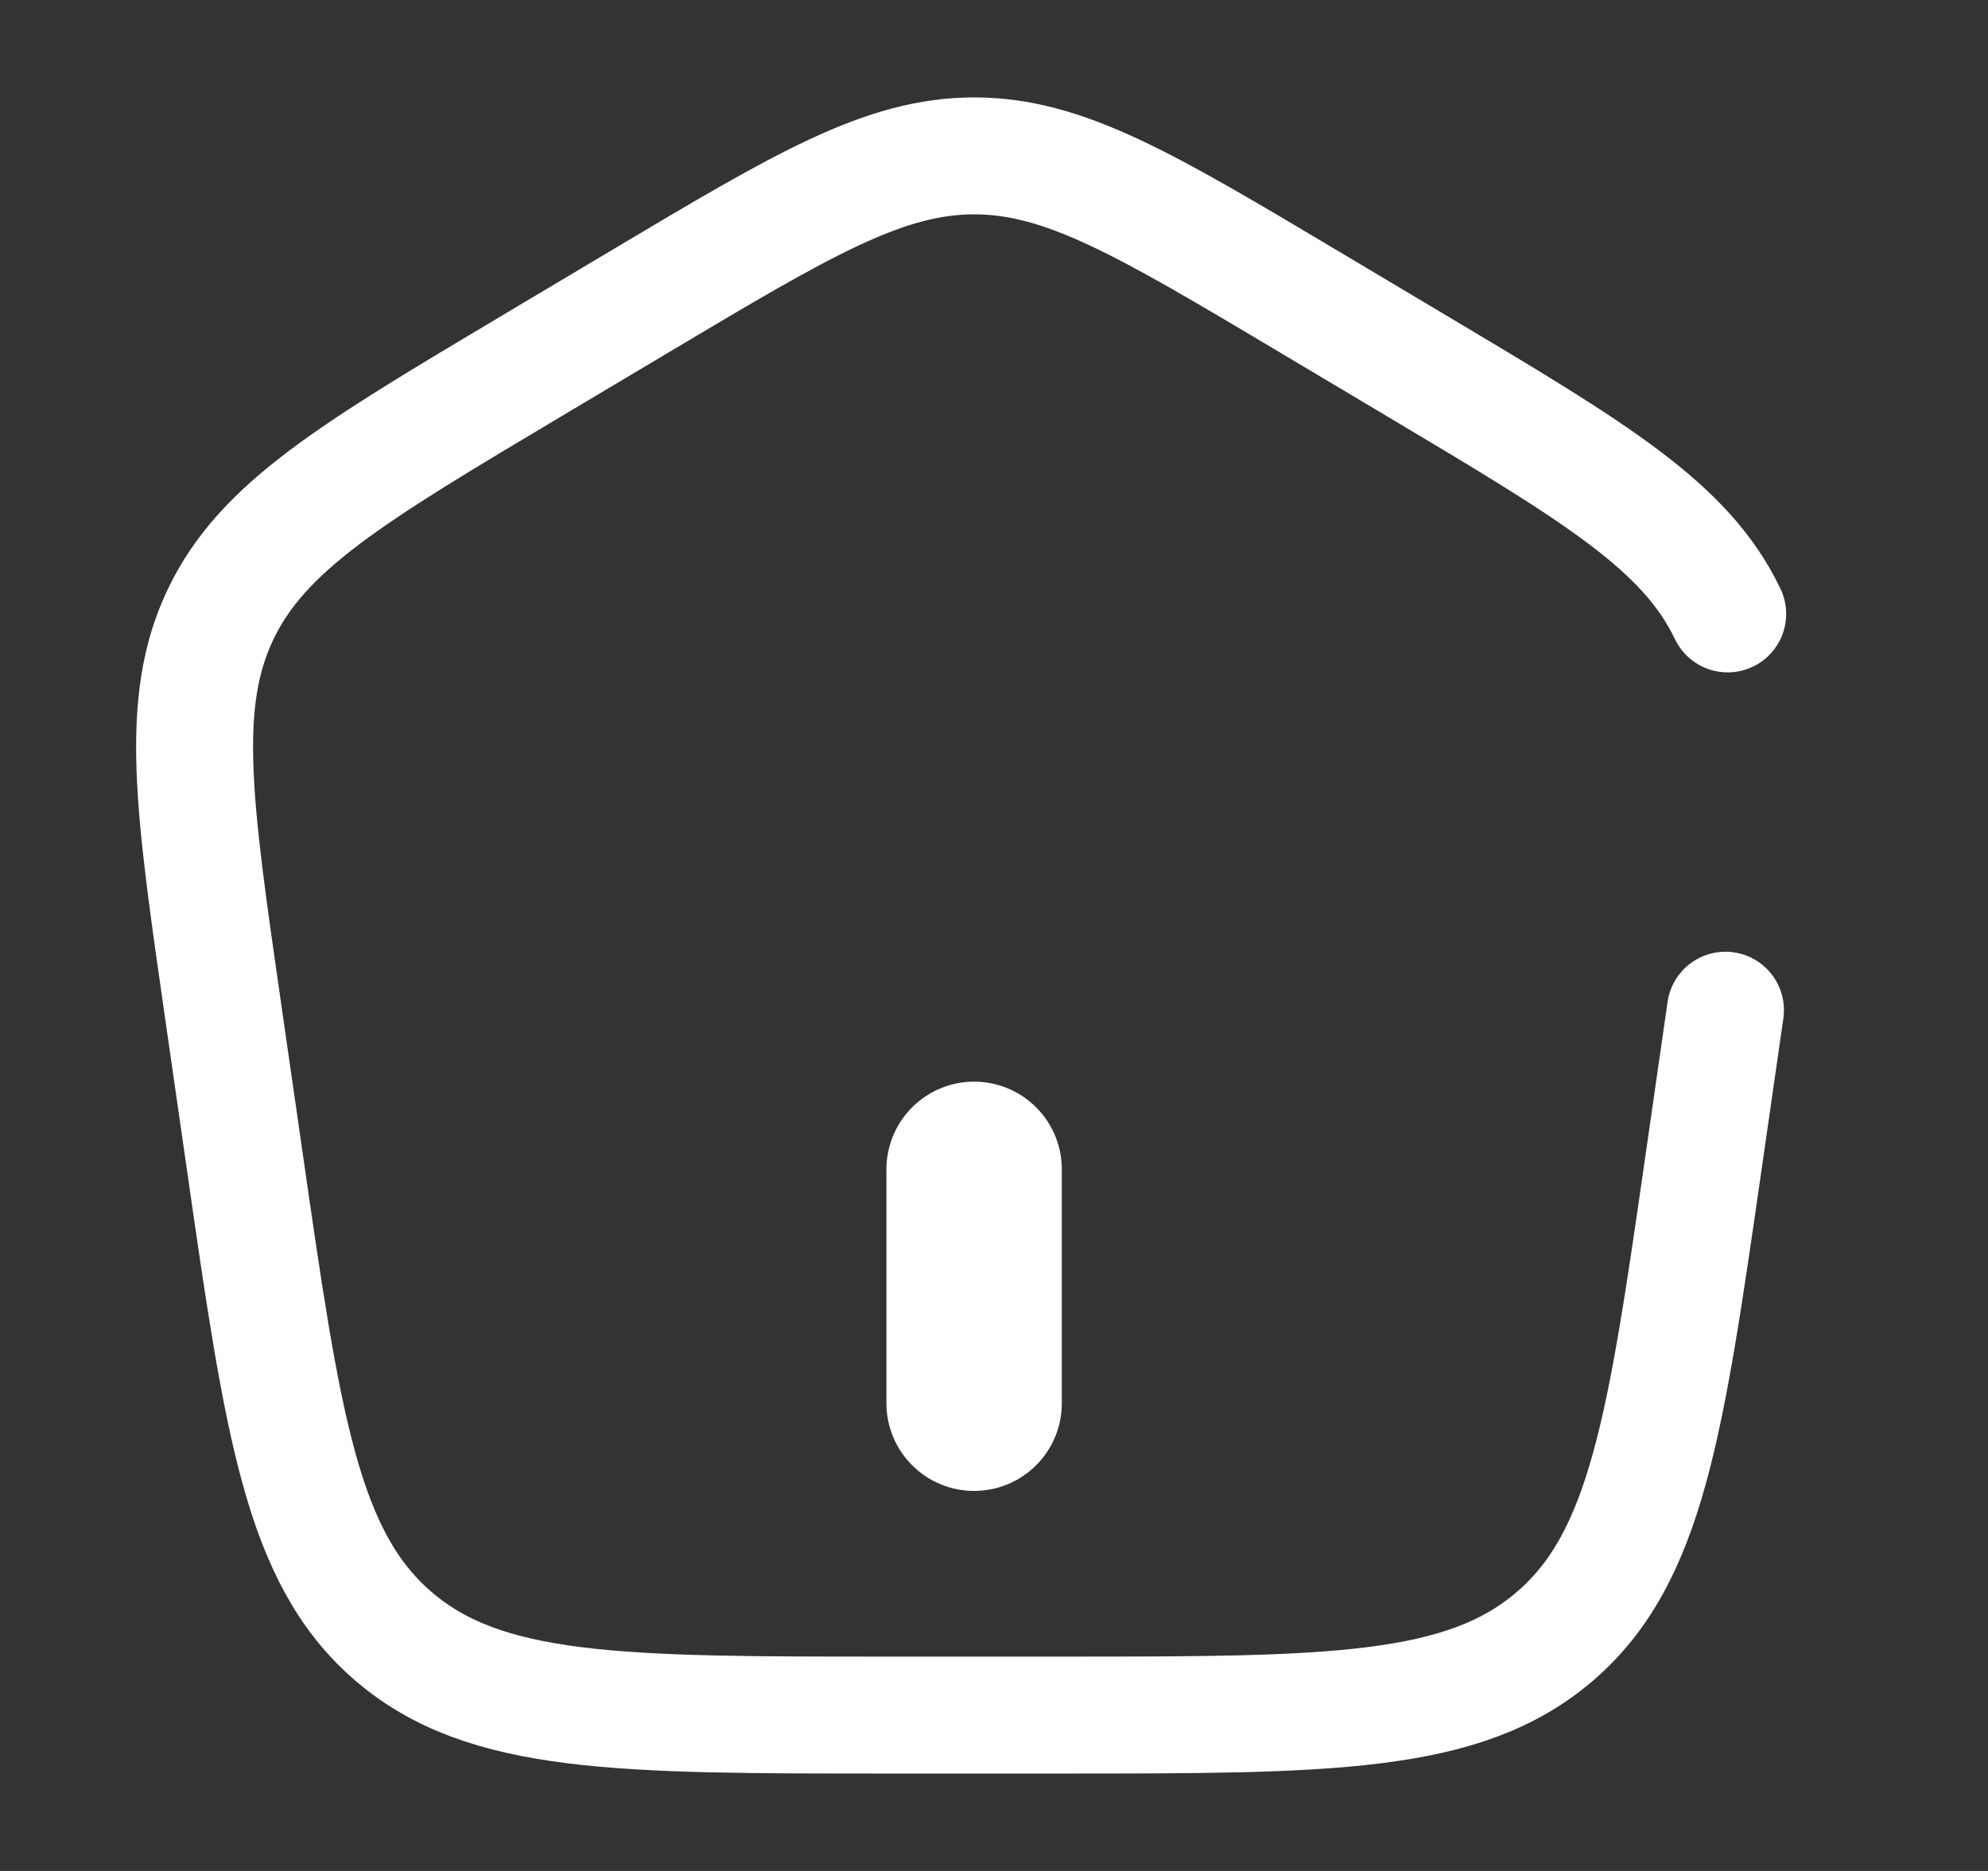 <svg width="17" height="16" viewBox="0 0 17 16" fill="none" xmlns="http://www.w3.org/2000/svg">
<rect x="0" y="0" width="17" height="16" fill="#333333" stroke="none"/>
<path d="M8.33 10L8.33 12" stroke="white" style="stroke:white;stroke-opacity:1;" stroke-width="1.5" stroke-linecap="round"/>
<path d="M14.755 8.639L14.569 9.93C14.244 12.189 14.081 13.318 13.298 13.992C12.515 14.667 11.366 14.667 9.068 14.667H7.593C5.296 14.667 4.147 14.667 3.363 13.992C2.58 13.318 2.418 12.189 2.093 9.93L1.907 8.639C1.654 6.881 1.527 6.002 1.888 5.25C2.248 4.499 3.015 4.042 4.549 3.128L5.472 2.578C6.865 1.748 7.561 1.333 8.331 1.333C9.1 1.333 9.797 1.748 11.19 2.578L12.113 3.128C13.647 4.042 14.414 4.499 14.774 5.25" stroke="white" style="stroke:white;stroke-opacity:1;" stroke-linecap="round"/>
</svg>
